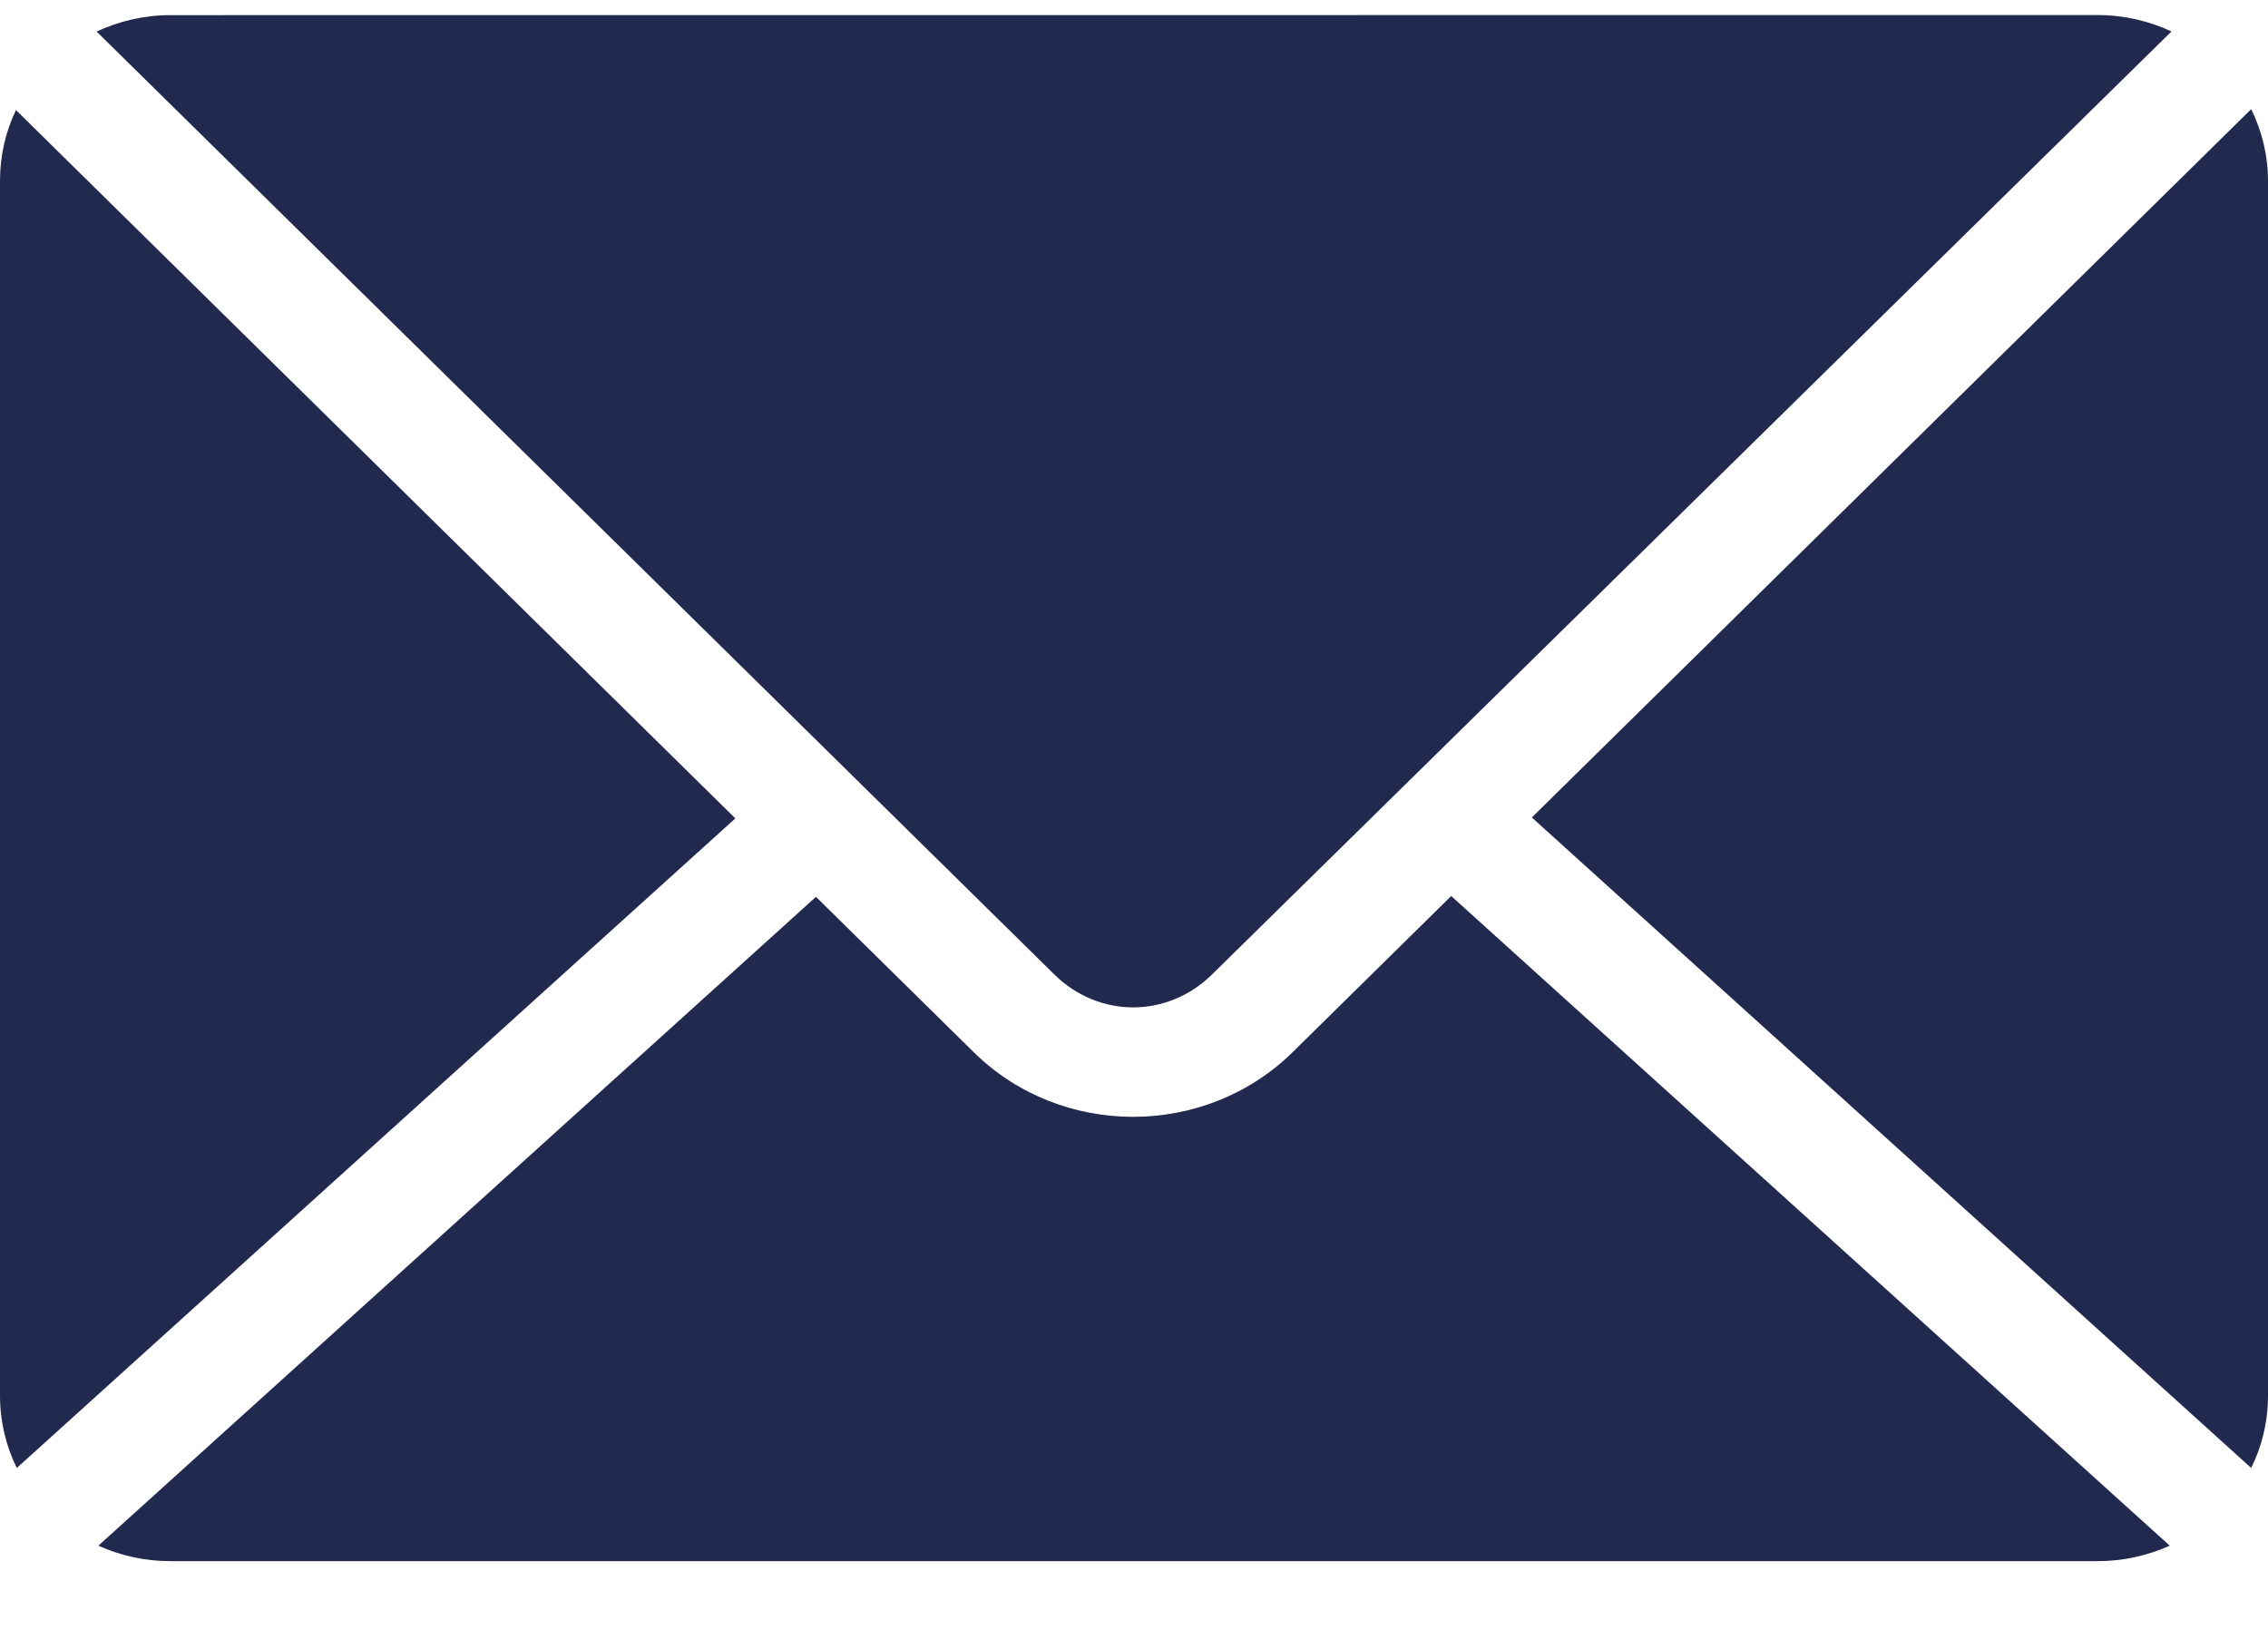 <svg width="22" height="16" viewBox="0 0 22 16" fill="none" xmlns="http://www.w3.org/2000/svg">
<path d="M1.65 0.147C1.394 0.147 1.153 0.206 0.937 0.306L10.227 9.454C10.659 9.88 11.324 9.88 11.757 9.454L21.064 0.305C20.848 0.205 20.606 0.146 20.35 0.146L1.65 0.147ZM21.837 1.059L14.859 7.931L21.837 14.242C21.942 14.03 22 13.791 22 13.539V1.754C22 1.505 21.94 1.269 21.837 1.059ZM0.155 1.068C0.055 1.275 0 1.509 0 1.754V13.539C0 13.791 0.058 14.03 0.163 14.242L7.133 7.94L0.155 1.068ZM14.077 8.693L12.539 10.208C11.689 11.044 10.294 11.045 9.445 10.208L7.915 8.701L0.954 14.996C1.165 15.091 1.401 15.146 1.65 15.146H20.351C20.599 15.146 20.835 15.091 21.047 14.996L14.077 8.693Z" fill="#21294F"/>
</svg>
